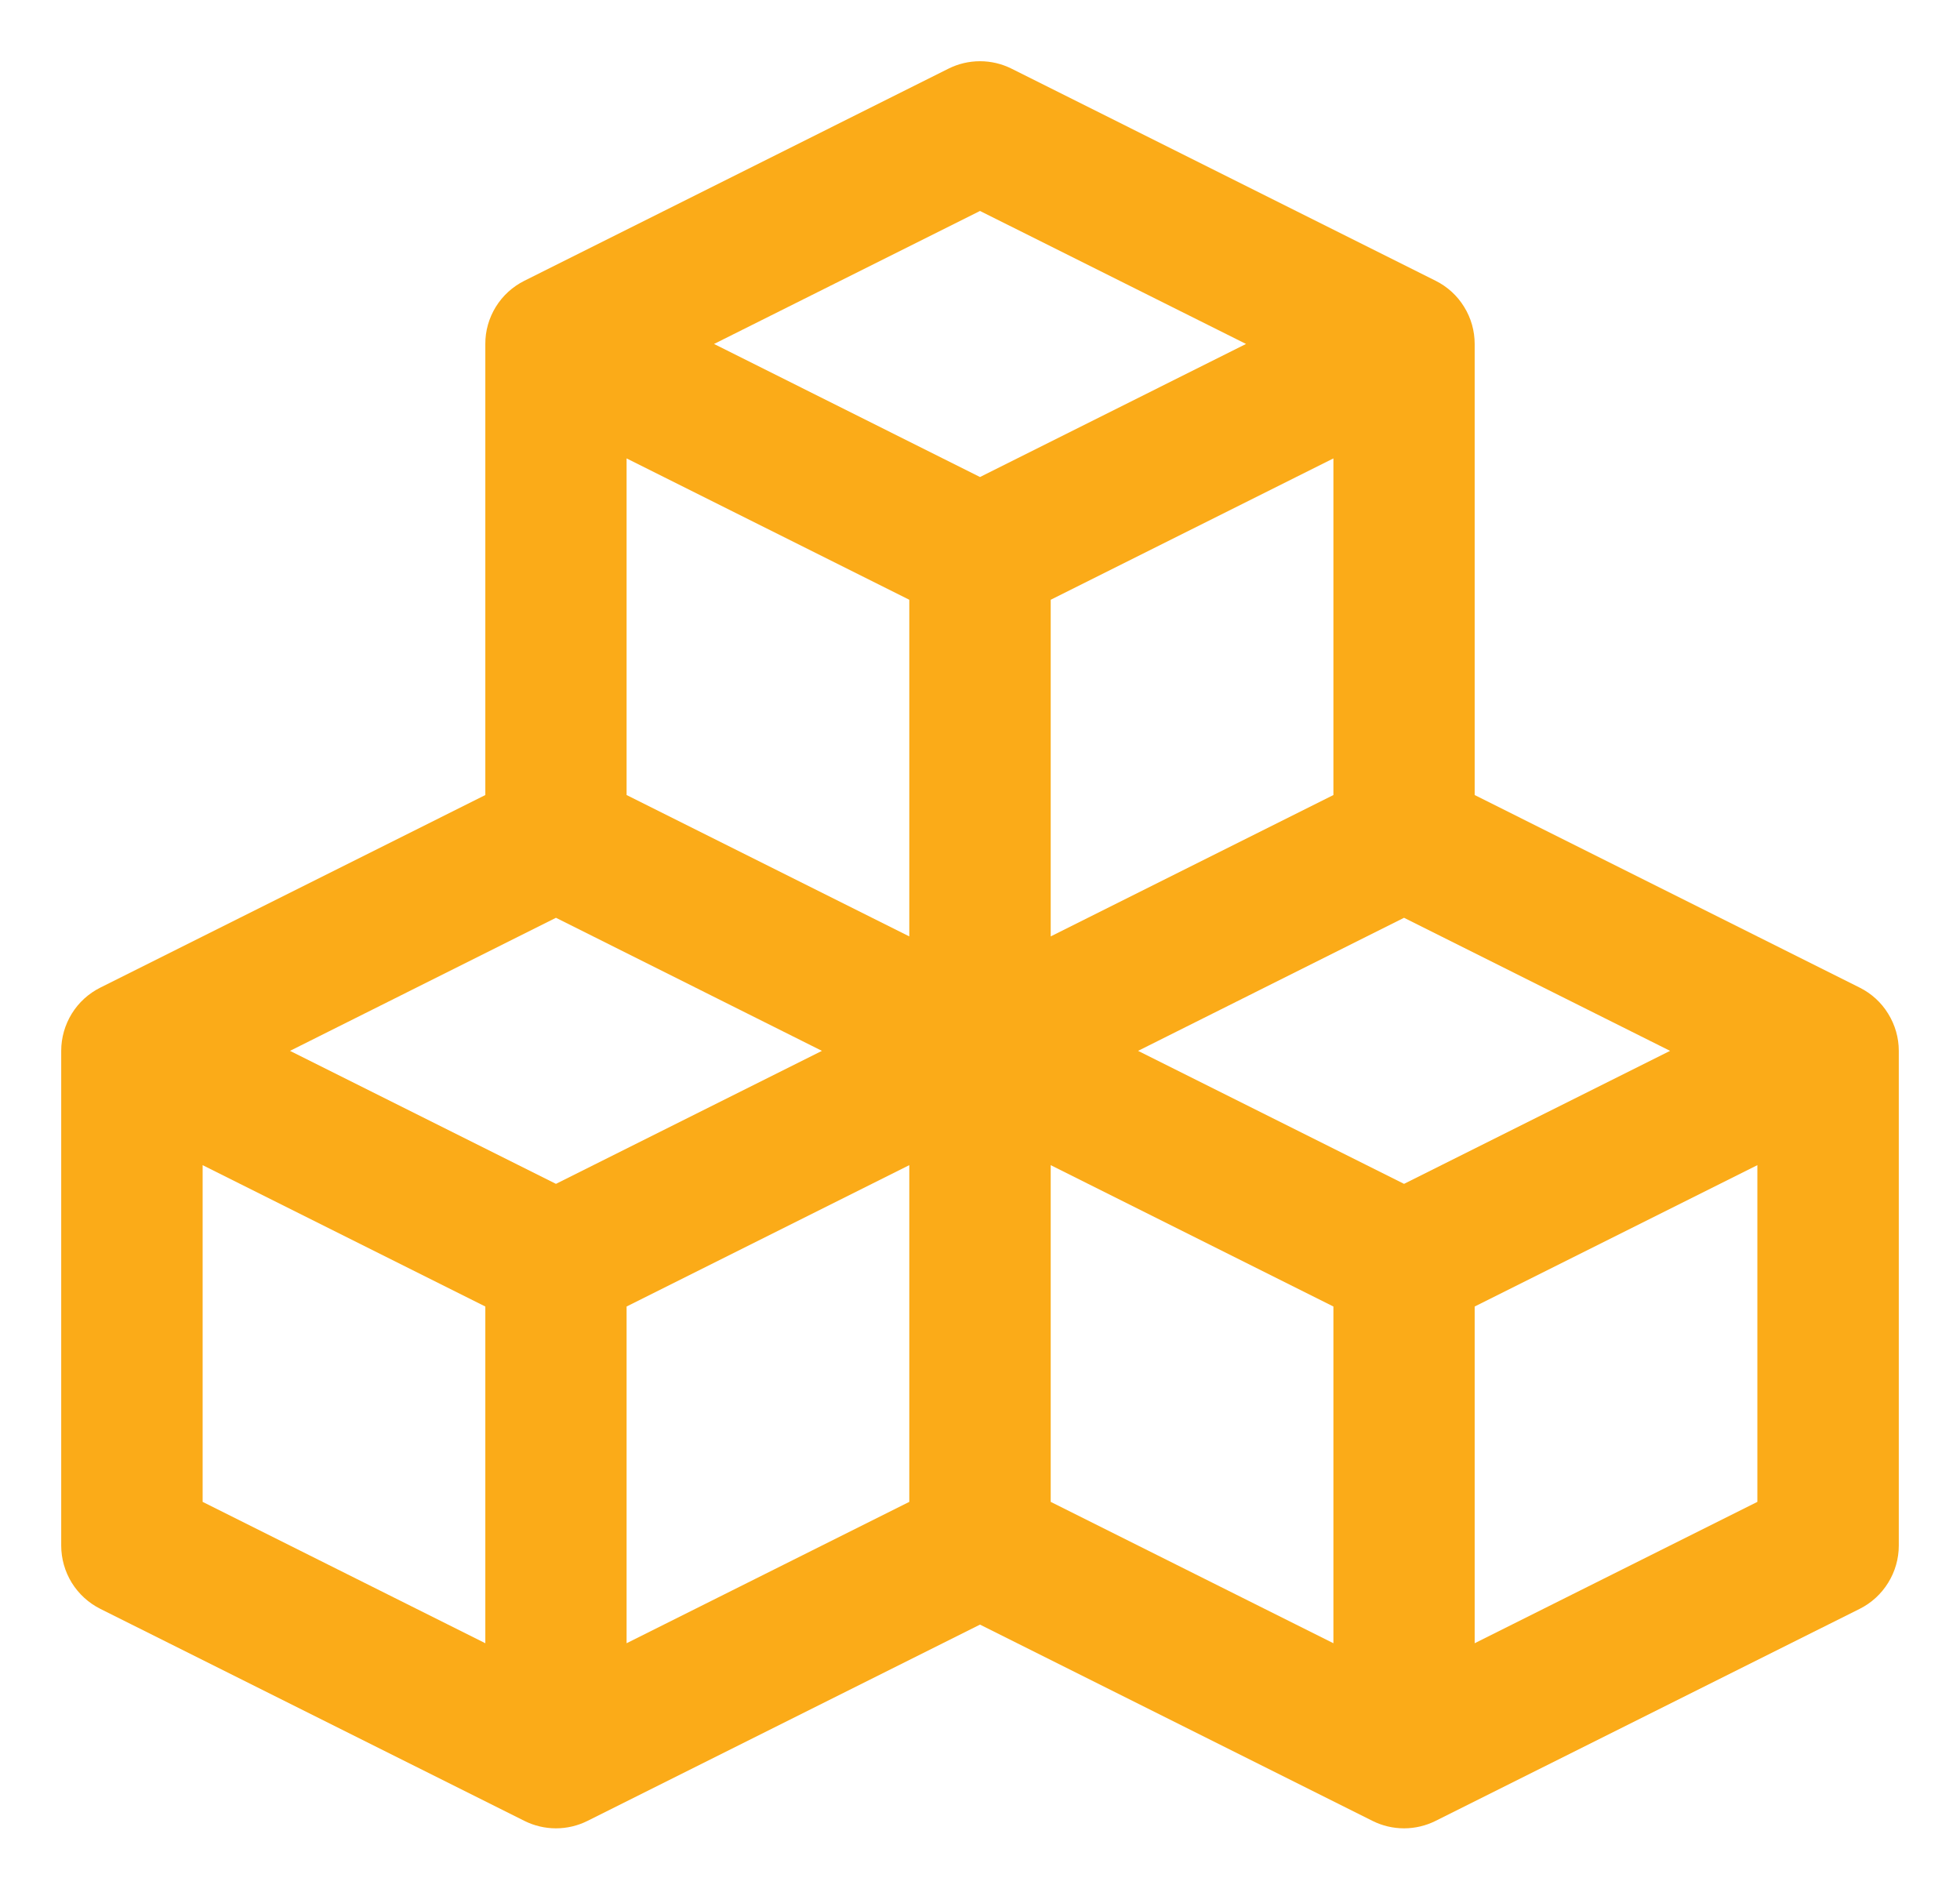 <svg width="26" height="25" viewBox="0 0 26 25" fill="none" xmlns="http://www.w3.org/2000/svg">
  <path d="M24.669 13.099L19.562 10.545V4.562C19.562 4.388 19.514 4.218 19.422 4.07C19.331 3.921 19.2 3.802 19.044 3.724L13.419 0.911C13.289 0.846 13.146 0.812 13 0.812C12.854 0.812 12.711 0.846 12.581 0.911L6.956 3.724C6.8 3.802 6.669 3.921 6.577 4.07C6.486 4.218 6.437 4.388 6.438 4.562V10.545L1.331 13.099C1.175 13.177 1.044 13.296 0.952 13.445C0.861 13.593 0.812 13.763 0.812 13.938V20.5C0.812 20.674 0.861 20.845 0.952 20.993C1.044 21.141 1.175 21.261 1.331 21.339L6.956 24.151C7.086 24.216 7.229 24.25 7.375 24.25C7.521 24.25 7.664 24.216 7.794 24.151L13 21.548L18.206 24.151C18.336 24.216 18.479 24.25 18.625 24.25C18.771 24.25 18.914 24.216 19.044 24.151L24.669 21.339C24.825 21.261 24.956 21.141 25.047 20.993C25.139 20.845 25.188 20.674 25.188 20.5V13.938C25.188 13.763 25.139 13.593 25.047 13.445C24.956 13.296 24.825 13.177 24.669 13.099ZM17.688 10.545L13.938 12.42V7.955L17.688 6.08V10.545ZM13 2.798L16.529 4.562L13 6.327L9.472 4.562L13 2.798ZM8.312 6.08L12.062 7.955V12.42L8.312 10.545V6.08ZM6.438 21.795L2.688 19.92V15.454L6.438 17.329V21.795ZM7.375 15.702L3.847 13.938L7.375 12.173L10.903 13.938L7.375 15.702ZM8.312 17.329L12.062 15.454V19.92L8.312 21.795V17.329ZM17.688 21.795L13.938 19.92V15.454L17.688 17.329V21.795ZM18.625 15.702L15.097 13.938L18.625 12.173L22.154 13.938L18.625 15.702ZM23.312 19.92L19.562 21.795V17.329L23.312 15.454V19.92Z" fill="#FBAB18"/>
</svg>